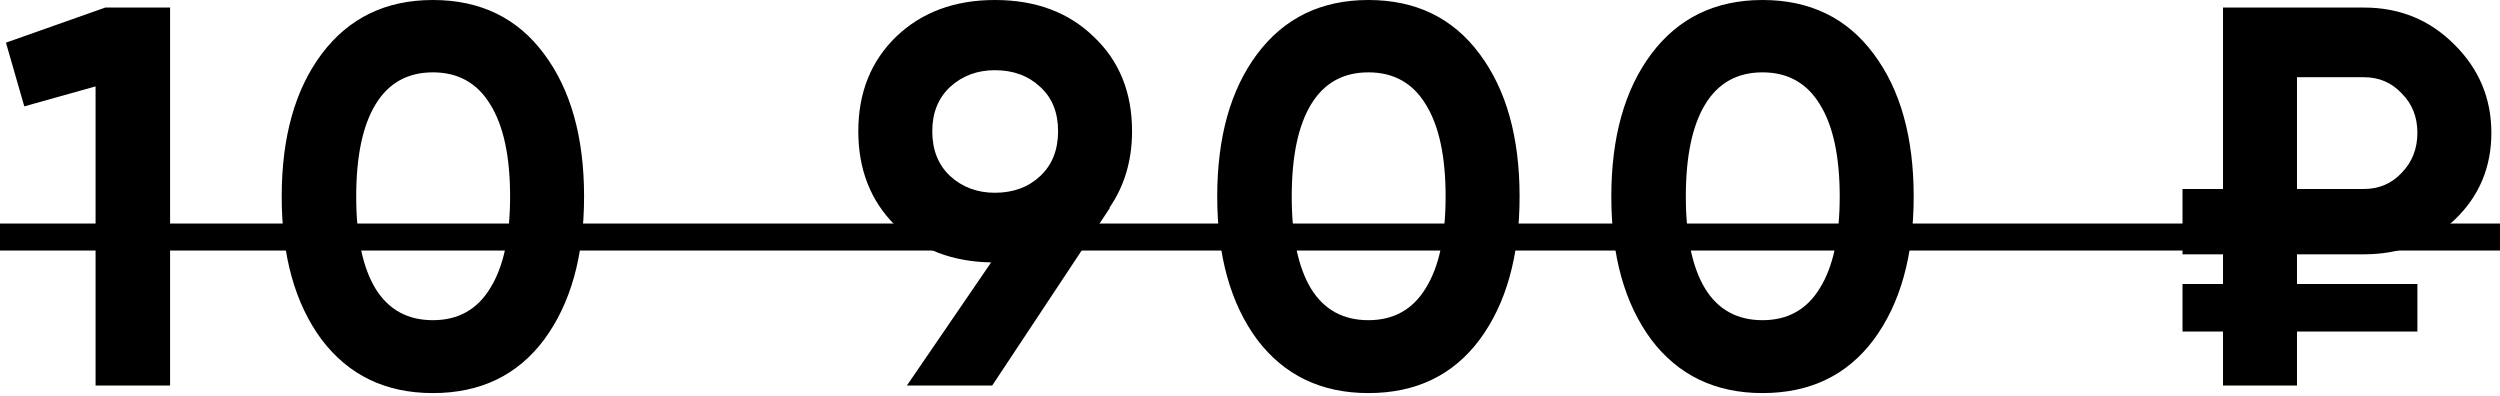 <?xml version="1.0" encoding="UTF-8"?> <svg xmlns="http://www.w3.org/2000/svg" width="297" height="47" viewBox="0 0 297 47" fill="none"> <path d="M12.509 0.898H20.206V45.8H11.354V10.264L2.887 12.637L0.706 5.068L12.509 0.898ZM51.427 46.698C45.825 46.698 41.42 44.581 38.213 40.348C35.048 36.071 33.466 30.405 33.466 23.349C33.466 16.293 35.048 10.648 38.213 6.415C41.42 2.138 45.825 0 51.427 0C57.072 0 61.477 2.138 64.641 6.415C67.805 10.648 69.388 16.293 69.388 23.349C69.388 30.405 67.805 36.071 64.641 40.348C61.477 44.581 57.072 46.698 51.427 46.698ZM44.628 34.318C46.167 36.798 48.434 38.038 51.427 38.038C54.42 38.038 56.687 36.777 58.226 34.254C59.809 31.731 60.6 28.096 60.6 23.349C60.6 18.56 59.809 14.903 58.226 12.38C56.687 9.857 54.42 8.596 51.427 8.596C48.434 8.596 46.167 9.857 44.628 12.38C43.088 14.903 42.318 18.56 42.318 23.349C42.318 28.139 43.088 31.795 44.628 34.318ZM134.488 15.588C134.488 19.052 133.59 22.088 131.794 24.696H131.858L117.874 45.8H107.739L117.746 31.175C113.085 31.09 109.279 29.614 106.328 26.749C103.42 23.841 101.966 20.121 101.966 15.588C101.966 11.012 103.463 7.27 106.456 4.362C109.493 1.454 113.405 0 118.195 0C123.027 0 126.94 1.454 129.934 4.362C132.97 7.227 134.488 10.969 134.488 15.588ZM110.754 15.588C110.754 17.811 111.46 19.586 112.871 20.912C114.325 22.237 116.099 22.9 118.195 22.9C120.376 22.9 122.172 22.237 123.583 20.912C124.994 19.586 125.7 17.811 125.7 15.588C125.7 13.364 124.994 11.611 123.583 10.328C122.172 9.002 120.376 8.339 118.195 8.339C116.099 8.339 114.325 9.002 112.871 10.328C111.46 11.653 110.754 13.407 110.754 15.588ZM162.567 46.698C156.965 46.698 152.56 44.581 149.353 40.348C146.188 36.071 144.606 30.405 144.606 23.349C144.606 16.293 146.188 10.648 149.353 6.415C152.56 2.138 156.965 0 162.567 0C168.211 0 172.616 2.138 175.781 6.415C178.945 10.648 180.527 16.293 180.527 23.349C180.527 30.405 178.945 36.071 175.781 40.348C172.616 44.581 168.211 46.698 162.567 46.698ZM155.767 34.318C157.307 36.798 159.573 38.038 162.567 38.038C165.56 38.038 167.826 36.777 169.366 34.254C170.948 31.731 171.739 28.096 171.739 23.349C171.739 18.56 170.948 14.903 169.366 12.38C167.826 9.857 165.56 8.596 162.567 8.596C159.573 8.596 157.307 9.857 155.767 12.38C154.228 14.903 153.458 18.56 153.458 23.349C153.458 28.139 154.228 31.795 155.767 34.318ZM209.385 46.698C203.783 46.698 199.378 44.581 196.171 40.348C193.007 36.071 191.424 30.405 191.424 23.349C191.424 16.293 193.007 10.648 196.171 6.415C199.378 2.138 203.783 0 209.385 0C215.03 0 219.435 2.138 222.599 6.415C225.764 10.648 227.346 16.293 227.346 23.349C227.346 30.405 225.764 36.071 222.599 40.348C219.435 44.581 215.03 46.698 209.385 46.698ZM202.586 34.318C204.125 36.798 206.392 38.038 209.385 38.038C212.379 38.038 214.645 36.777 216.185 34.254C217.767 31.731 218.558 28.096 218.558 23.349C218.558 18.56 217.767 14.903 216.185 12.38C214.645 9.857 212.379 8.596 209.385 8.596C206.392 8.596 204.125 9.857 202.586 12.38C201.046 14.903 200.277 18.56 200.277 23.349C200.277 28.139 201.046 31.795 202.586 34.318ZM280.836 30.213H272.882V33.741H287.186V39.386H272.882V45.8H264.094V39.386H259.283V33.741H264.094V30.213H259.283V22.451H264.094V0.898H280.836C285.069 0.898 288.64 2.352 291.548 5.26C294.499 8.168 295.974 11.675 295.974 15.78C295.974 19.885 294.52 23.328 291.612 26.108C288.704 28.844 285.112 30.213 280.836 30.213ZM272.882 9.173V22.451H280.836C282.632 22.451 284.129 21.81 285.326 20.527C286.566 19.244 287.186 17.662 287.186 15.78C287.186 13.899 286.566 12.338 285.326 11.098C284.129 9.815 282.632 9.173 280.836 9.173H272.882Z" fill="black"></path> <path d="M0 26.556H297V29.764H0V26.556Z" fill="black"></path> </svg> 
